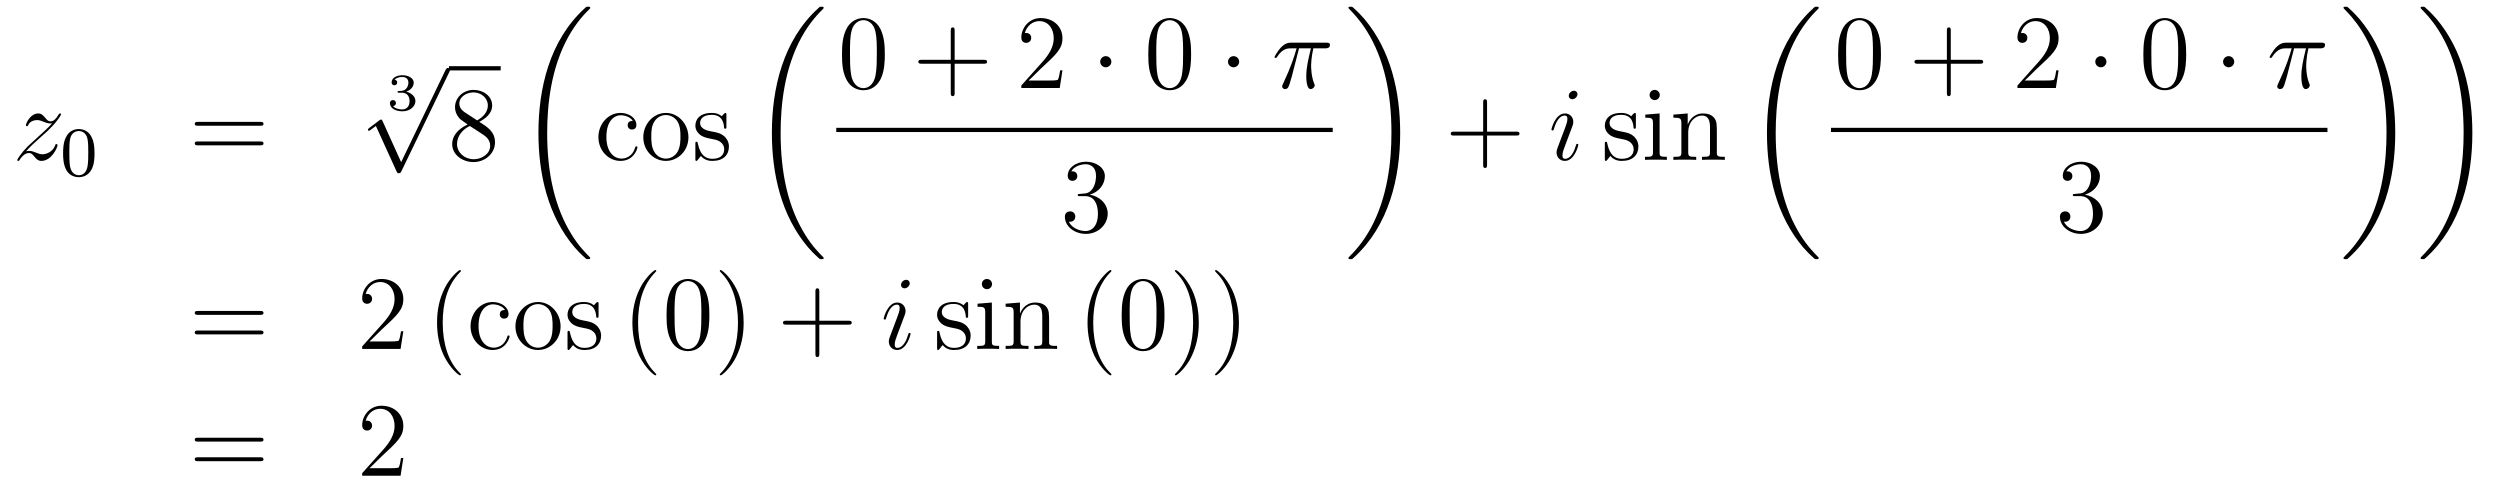 <?xml version='1.0'?>
<!-- This file was generated by dvisvgm 1.14.1 -->
<svg height='55pt' version='1.1' viewBox='0 -55 284 55' width='284pt' xmlns='http://www.w3.org/2000/svg' xmlns:xlink='http://www.w3.org/1999/xlink'>
<g id='page1'>
<g transform='matrix(1 0 0 1 -132 612)'>
<path d='M134.958 -649.808C135.472 -650.394 135.891 -650.765 136.488 -651.303C137.206 -651.924 137.516 -652.223 137.684 -652.402C138.521 -653.227 138.939 -653.921 138.939 -654.016C138.939 -654.112 138.843 -654.112 138.819 -654.112C138.736 -654.112 138.712 -654.064 138.652 -653.98C138.353 -653.466 138.066 -653.215 137.755 -653.215C137.504 -653.215 137.373 -653.323 137.146 -653.61C136.895 -653.908 136.692 -654.112 136.345 -654.112C135.472 -654.112 134.946 -653.024 134.946 -652.773C134.946 -652.737 134.958 -652.665 135.066 -652.665C135.161 -652.665 135.173 -652.713 135.209 -652.797C135.413 -653.275 135.986 -653.359 136.213 -653.359C136.464 -653.359 136.703 -653.275 136.954 -653.167C137.409 -652.976 137.6 -652.976 137.72 -652.976C137.803 -652.976 137.851 -652.976 137.911 -652.988C137.516 -652.522 136.871 -651.948 136.333 -651.458L135.126 -650.346C134.396 -649.605 133.954 -648.9 133.954 -648.816C133.954 -648.744 134.014 -648.72 134.086 -648.72C134.157 -648.72 134.169 -648.732 134.253 -648.876C134.444 -649.175 134.827 -649.617 135.269 -649.617C135.52 -649.617 135.64 -649.533 135.879 -649.234C136.106 -648.972 136.309 -648.72 136.692 -648.72C137.863 -648.72 138.533 -650.239 138.533 -650.513C138.533 -650.561 138.521 -650.633 138.401 -650.633C138.305 -650.633 138.293 -650.585 138.258 -650.466C137.994 -649.76 137.289 -649.473 136.823 -649.473C136.572 -649.473 136.333 -649.557 136.082 -649.665C135.604 -649.856 135.472 -649.856 135.317 -649.856C135.197 -649.856 135.066 -649.856 134.958 -649.808Z' fill-rule='evenodd'/>
<path d='M142.737 -649.582C142.737 -650.434 142.649 -650.952 142.386 -651.462C142.035 -652.164 141.39 -652.339 140.952 -652.339C139.947 -652.339 139.581 -651.59 139.469 -651.367C139.182 -650.785 139.167 -649.996 139.167 -649.582C139.167 -649.056 139.191 -648.251 139.573 -647.614C139.94 -647.024 140.529 -646.873 140.952 -646.873C141.334 -646.873 142.019 -646.992 142.418 -647.781C142.713 -648.355 142.737 -649.064 142.737 -649.582ZM140.952 -647.096C140.681 -647.096 140.131 -647.223 139.963 -648.06C139.876 -648.514 139.876 -649.263 139.876 -649.677C139.876 -650.227 139.876 -650.785 139.963 -651.223C140.131 -652.036 140.753 -652.116 140.952 -652.116C141.222 -652.116 141.773 -651.98 141.932 -651.255C142.028 -650.817 142.028 -650.219 142.028 -649.677C142.028 -649.207 142.028 -648.49 141.932 -648.044C141.764 -647.207 141.215 -647.096 140.952 -647.096Z' fill-rule='evenodd'/>
<path d='M161.549 -652.713C161.716 -652.713 161.932 -652.713 161.932 -652.928C161.932 -653.155 161.728 -653.155 161.549 -653.155H154.508C154.341 -653.155 154.126 -653.155 154.126 -652.94C154.126 -652.713 154.329 -652.713 154.508 -652.713H161.549ZM161.549 -650.49C161.716 -650.49 161.932 -650.49 161.932 -650.705C161.932 -650.932 161.728 -650.932 161.549 -650.932H154.508C154.341 -650.932 154.126 -650.932 154.126 -650.717C154.126 -650.49 154.329 -650.49 154.508 -650.49H161.549Z' fill-rule='evenodd'/>
<path d='M177.678 -656.464C178.186 -656.464 178.527 -656.123 178.527 -655.514C178.527 -654.857 178.132 -654.57 177.696 -654.57C177.534 -654.57 176.918 -654.606 176.649 -654.952C176.883 -654.976 176.978 -655.131 176.978 -655.293C176.978 -655.496 176.835 -655.633 176.637 -655.633C176.476 -655.633 176.297 -655.532 176.297 -655.281C176.297 -654.689 176.954 -654.354 177.713 -654.354C178.598 -654.354 179.19 -654.922 179.19 -655.514C179.19 -655.95 178.856 -656.41 178.144 -656.589C178.616 -656.745 178.999 -657.127 178.999 -657.617C178.999 -658.095 178.437 -658.454 177.72 -658.454C177.02 -658.454 176.488 -658.131 176.488 -657.641C176.488 -657.384 176.685 -657.312 176.805 -657.312C176.96 -657.312 177.122 -657.42 177.122 -657.629C177.122 -657.814 176.99 -657.922 176.829 -657.946C177.11 -658.257 177.654 -658.257 177.708 -658.257C178.013 -658.257 178.395 -658.113 178.395 -657.617C178.395 -657.288 178.21 -656.715 177.612 -656.679C177.504 -656.673 177.343 -656.661 177.289 -656.661C177.229 -656.655 177.163 -656.649 177.163 -656.559C177.163 -656.464 177.229 -656.464 177.331 -656.464H177.678Z' fill-rule='evenodd'/>
<path d='M177.57 -648.579L175.466 -653.229C175.383 -653.421 175.323 -653.421 175.287 -653.421C175.275 -653.421 175.215 -653.421 175.084 -653.325L173.948 -652.464C173.793 -652.345 173.793 -652.309 173.793 -652.273C173.793 -652.213 173.828 -652.142 173.912 -652.142C173.984 -652.142 174.187 -652.309 174.319 -652.405C174.39 -652.464 174.57 -652.596 174.701 -652.692L177.056 -647.515C177.14 -647.324 177.2 -647.324 177.307 -647.324C177.487 -647.324 177.522 -647.396 177.606 -647.563L183.033 -658.8C183.117 -658.968 183.117 -659.015 183.117 -659.039C183.117 -659.159 183.021 -659.278 182.878 -659.278C182.782 -659.278 182.698 -659.218 182.603 -659.027L177.57 -648.579Z' fill-rule='evenodd'/>
<path d='M183 -659H188.879V-659.481H183'/>
<path d='M186.439 -653.155C187.037 -653.478 187.91 -654.028 187.91 -655.032C187.91 -656.072 186.906 -656.789 185.806 -656.789C184.622 -656.789 183.69 -655.917 183.69 -654.829C183.69 -654.423 183.81 -654.016 184.144 -653.61C184.276 -653.454 184.288 -653.442 185.124 -652.857C183.965 -652.319 183.367 -651.518 183.367 -650.645C183.367 -649.378 184.575 -648.589 185.794 -648.589C187.121 -648.589 188.232 -649.569 188.232 -650.824C188.232 -652.044 187.372 -652.582 186.439 -653.155ZM184.814 -654.231C184.658 -654.339 184.18 -654.65 184.18 -655.235C184.18 -656.013 184.993 -656.502 185.794 -656.502C186.654 -656.502 187.419 -655.881 187.419 -655.02C187.419 -654.291 186.894 -653.705 186.2 -653.323L184.814 -654.231ZM185.376 -652.689L186.822 -651.745C187.133 -651.542 187.683 -651.171 187.683 -650.442C187.683 -649.533 186.762 -648.912 185.806 -648.912C184.79 -648.912 183.917 -649.653 183.917 -650.645C183.917 -651.577 184.598 -652.331 185.376 -652.689Z' fill-rule='evenodd'/>
<path d='M199.048 -637.68C199.048 -637.728 199.024 -637.752 199 -637.788C198.558 -638.23 197.756 -639.031 196.956 -640.322C195.031 -643.406 194.159 -647.291 194.159 -651.893C194.159 -655.109 194.59 -659.257 196.561 -662.819C197.506 -664.517 198.486 -665.497 199.012 -666.023C199.048 -666.059 199.048 -666.083 199.048 -666.119C199.048 -666.238 198.964 -666.238 198.797 -666.238C198.629 -666.238 198.606 -666.238 198.426 -666.059C194.422 -662.413 193.166 -656.938 193.166 -651.905C193.166 -647.207 194.242 -642.473 197.279 -638.899C197.518 -638.624 197.972 -638.134 198.462 -637.704C198.606 -637.56 198.629 -637.56 198.797 -637.56C198.964 -637.56 199.048 -637.56 199.048 -637.68Z' fill-rule='evenodd'/>
<path d='M203.887 -653.263C203.744 -653.263 203.302 -653.263 203.302 -652.773C203.302 -652.486 203.506 -652.283 203.792 -652.283C204.066 -652.283 204.294 -652.45 204.294 -652.797C204.294 -653.598 203.456 -654.172 202.489 -654.172C201.09 -654.172 199.979 -652.928 199.979 -651.422C199.979 -649.892 201.126 -648.72 202.477 -648.72C204.055 -648.72 204.414 -650.155 204.414 -650.262S204.33 -650.37 204.294 -650.37C204.186 -650.37 204.174 -650.334 204.138 -650.191C203.875 -649.342 203.23 -648.983 202.584 -648.983C201.856 -648.983 200.887 -649.617 200.887 -651.434C200.887 -653.418 201.904 -653.908 202.501 -653.908C202.955 -653.908 203.612 -653.729 203.887 -653.263ZM210.206 -651.398C210.206 -652.94 209.035 -654.172 207.649 -654.172C206.214 -654.172 205.079 -652.904 205.079 -651.398C205.079 -649.868 206.274 -648.72 207.637 -648.72C209.047 -648.72 210.206 -649.892 210.206 -651.398ZM207.649 -648.983C207.206 -648.983 206.669 -649.175 206.322 -649.76C205.999 -650.298 205.987 -651.004 205.987 -651.506C205.987 -651.96 205.987 -652.689 206.358 -653.227C206.693 -653.741 207.218 -653.932 207.637 -653.932C208.103 -653.932 208.604 -653.717 208.927 -653.251C209.298 -652.701 209.298 -651.948 209.298 -651.506C209.298 -651.087 209.298 -650.346 208.987 -649.784C208.652 -649.211 208.103 -648.983 207.649 -648.983ZM214.52 -653.897C214.52 -654.112 214.52 -654.172 214.402 -654.172C214.306 -654.172 214.079 -653.908 213.995 -653.801C213.624 -654.1 213.253 -654.172 212.872 -654.172C211.424 -654.172 210.995 -653.382 210.995 -652.725C210.995 -652.593 210.995 -652.175 211.448 -651.757C211.831 -651.422 212.238 -651.338 212.788 -651.231C213.445 -651.099 213.6 -651.063 213.899 -650.824C214.115 -650.645 214.27 -650.382 214.27 -650.047C214.27 -649.533 213.971 -648.96 212.918 -648.96C212.13 -648.96 211.556 -649.414 211.294 -650.609C211.246 -650.824 211.246 -650.836 211.234 -650.848C211.21 -650.896 211.162 -650.896 211.126 -650.896C210.995 -650.896 210.995 -650.836 210.995 -650.621V-648.995C210.995 -648.78 210.995 -648.72 211.114 -648.72C211.174 -648.72 211.186 -648.732 211.388 -648.983C211.448 -649.067 211.448 -649.091 211.628 -649.282C212.082 -648.72 212.728 -648.72 212.93 -648.72C214.186 -648.72 214.807 -649.414 214.807 -650.358C214.807 -651.004 214.414 -651.386 214.306 -651.494C213.875 -651.864 213.553 -651.936 212.764 -652.08C212.405 -652.151 211.532 -652.319 211.532 -653.036C211.532 -653.407 211.783 -653.956 212.86 -653.956C214.162 -653.956 214.234 -652.845 214.258 -652.474C214.27 -652.378 214.354 -652.378 214.39 -652.378C214.52 -652.378 214.52 -652.438 214.52 -652.653V-653.897Z' fill-rule='evenodd'/>
<path d='M225.568 -637.68C225.568 -637.728 225.544 -637.752 225.52 -637.788C225.078 -638.23 224.276 -639.031 223.476 -640.322C221.551 -643.406 220.679 -647.291 220.679 -651.893C220.679 -655.109 221.11 -659.257 223.081 -662.819C224.026 -664.517 225.006 -665.497 225.532 -666.023C225.568 -666.059 225.568 -666.083 225.568 -666.119C225.568 -666.238 225.484 -666.238 225.317 -666.238C225.149 -666.238 225.126 -666.238 224.946 -666.059C220.942 -662.413 219.686 -656.938 219.686 -651.905C219.686 -647.207 220.762 -642.473 223.799 -638.899C224.038 -638.624 224.492 -638.134 224.982 -637.704C225.126 -637.56 225.149 -637.56 225.317 -637.56C225.484 -637.56 225.568 -637.56 225.568 -637.68Z' fill-rule='evenodd'/>
<path d='M232.516 -660.825C232.516 -661.818 232.456 -662.786 232.025 -663.694C231.535 -664.687 230.675 -664.949 230.089 -664.949C229.396 -664.949 228.546 -664.603 228.104 -663.611C227.77 -662.857 227.65 -662.116 227.65 -660.825C227.65 -659.666 227.734 -658.793 228.164 -657.944C228.63 -657.036 229.456 -656.749 230.077 -656.749C231.116 -656.749 231.714 -657.371 232.061 -658.064C232.492 -658.96 232.516 -660.132 232.516 -660.825ZM230.077 -656.988C229.694 -656.988 228.917 -657.203 228.69 -658.506C228.559 -659.223 228.559 -660.132 228.559 -660.969C228.559 -661.949 228.559 -662.833 228.75 -663.539C228.953 -664.34 229.562 -664.71 230.077 -664.71C230.531 -664.71 231.224 -664.435 231.451 -663.408C231.607 -662.726 231.607 -661.782 231.607 -660.969C231.607 -660.168 231.607 -659.259 231.475 -658.53C231.248 -657.215 230.495 -656.988 230.077 -656.988Z' fill-rule='evenodd'/>
<path d='M240.449 -659.761H243.748C243.916 -659.761 244.13 -659.761 244.13 -659.977C244.13 -660.204 243.928 -660.204 243.748 -660.204H240.449V-663.503C240.449 -663.67 240.449 -663.886 240.233 -663.886C240.006 -663.886 240.006 -663.682 240.006 -663.503V-660.204H236.707C236.539 -660.204 236.324 -660.204 236.324 -659.988C236.324 -659.761 236.527 -659.761 236.707 -659.761H240.006V-656.462C240.006 -656.295 240.006 -656.08 240.222 -656.08C240.449 -656.08 240.449 -656.283 240.449 -656.462V-659.761Z' fill-rule='evenodd'/>
<path d='M252.696 -659.008H252.433C252.397 -658.805 252.301 -658.147 252.181 -657.956C252.098 -657.849 251.417 -657.849 251.058 -657.849H248.846C249.169 -658.124 249.899 -658.889 250.21 -659.176C252.026 -660.849 252.696 -661.471 252.696 -662.654C252.696 -664.029 251.608 -664.949 250.222 -664.949C248.834 -664.949 248.022 -663.766 248.022 -662.738C248.022 -662.128 248.548 -662.128 248.584 -662.128C248.834 -662.128 249.145 -662.307 249.145 -662.69C249.145 -663.025 248.918 -663.252 248.584 -663.252C248.476 -663.252 248.453 -663.252 248.417 -663.24C248.644 -664.053 249.289 -664.603 250.066 -664.603C251.082 -664.603 251.704 -663.754 251.704 -662.654C251.704 -661.638 251.118 -660.753 250.436 -659.988L248.022 -657.287V-657H252.385L252.696 -659.008Z' fill-rule='evenodd'/>
<path d='M258.251 -659.988C258.251 -660.335 257.964 -660.622 257.616 -660.622C257.27 -660.622 256.984 -660.335 256.984 -659.988C256.984 -659.642 257.27 -659.355 257.616 -659.355C257.964 -659.355 258.251 -659.642 258.251 -659.988Z' fill-rule='evenodd'/>
<path d='M267.31 -660.825C267.31 -661.818 267.25 -662.786 266.82 -663.694C266.329 -664.687 265.469 -664.949 264.883 -664.949C264.19 -664.949 263.341 -664.603 262.898 -663.611C262.564 -662.857 262.445 -662.116 262.445 -660.825C262.445 -659.666 262.528 -658.793 262.958 -657.944C263.425 -657.036 264.25 -656.749 264.871 -656.749C265.912 -656.749 266.509 -657.371 266.856 -658.064C267.286 -658.96 267.31 -660.132 267.31 -660.825ZM264.871 -656.988C264.488 -656.988 263.712 -657.203 263.484 -658.506C263.353 -659.223 263.353 -660.132 263.353 -660.969C263.353 -661.949 263.353 -662.833 263.544 -663.539C263.748 -664.34 264.358 -664.71 264.871 -664.71C265.325 -664.71 266.018 -664.435 266.246 -663.408C266.401 -662.726 266.401 -661.782 266.401 -660.969C266.401 -660.168 266.401 -659.259 266.269 -658.53C266.042 -657.215 265.29 -656.988 264.871 -656.988Z' fill-rule='evenodd'/>
<path d='M272.768 -659.988C272.768 -660.335 272.482 -660.622 272.135 -660.622S271.501 -660.335 271.501 -659.988C271.501 -659.642 271.788 -659.355 272.135 -659.355S272.768 -659.642 272.768 -659.988Z' fill-rule='evenodd'/>
<path d='M279.569 -661.507H280.92C280.597 -660.168 280.393 -659.295 280.393 -658.339C280.393 -658.172 280.393 -656.88 280.884 -656.88C281.135 -656.88 281.35 -657.108 281.35 -657.311C281.35 -657.371 281.35 -657.394 281.266 -657.574C280.944 -658.399 280.944 -659.427 280.944 -659.51C280.944 -659.582 280.944 -660.431 281.195 -661.507H282.533C282.689 -661.507 283.084 -661.507 283.084 -661.889C283.084 -662.152 282.856 -662.152 282.641 -662.152H278.708C278.432 -662.152 278.027 -662.152 277.477 -661.567C277.166 -661.22 276.784 -660.586 276.784 -660.514C276.784 -660.443 276.844 -660.419 276.914 -660.419C276.998 -660.419 277.01 -660.455 277.07 -660.527C277.692 -661.507 278.314 -661.507 278.612 -661.507H279.294C279.031 -660.61 278.732 -659.57 277.752 -657.478C277.656 -657.287 277.656 -657.263 277.656 -657.191C277.656 -656.94 277.872 -656.88 277.979 -656.88C278.326 -656.88 278.422 -657.191 278.564 -657.693C278.755 -658.303 278.755 -658.327 278.875 -658.805L279.569 -661.507Z' fill-rule='evenodd'/>
<path d='M227 -652H283.398V-652.48H227'/>
<path d='M254.68 -644.972C254.477 -644.96 254.429 -644.947 254.429 -644.84C254.429 -644.721 254.489 -644.721 254.704 -644.721H255.253C256.27 -644.721 256.723 -643.884 256.723 -642.736C256.723 -641.17 255.911 -640.752 255.325 -640.752C254.752 -640.752 253.771 -641.027 253.424 -641.816C253.807 -641.756 254.154 -641.971 254.154 -642.401C254.154 -642.748 253.902 -642.987 253.568 -642.987C253.28 -642.987 252.97 -642.82 252.97 -642.366C252.97 -641.302 254.034 -640.429 255.361 -640.429C256.783 -640.429 257.836 -641.517 257.836 -642.724C257.836 -643.824 256.951 -644.685 255.803 -644.888C256.843 -645.187 257.513 -646.059 257.513 -646.992C257.513 -647.936 256.532 -648.629 255.373 -648.629C254.178 -648.629 253.292 -647.9 253.292 -647.028C253.292 -646.549 253.663 -646.454 253.843 -646.454C254.094 -646.454 254.381 -646.633 254.381 -646.992C254.381 -647.374 254.094 -647.542 253.831 -647.542C253.759 -647.542 253.735 -647.542 253.699 -647.53C254.154 -648.342 255.277 -648.342 255.337 -648.342C255.732 -648.342 256.508 -648.163 256.508 -646.992C256.508 -646.765 256.472 -646.095 256.126 -645.581C255.768 -645.055 255.361 -645.019 255.038 -645.007L254.68 -644.972Z' fill-rule='evenodd'/>
<path d='M291.06 -651.893C291.06 -656.591 289.984 -661.325 286.948 -664.899C286.709 -665.174 286.254 -665.664 285.764 -666.095C285.62 -666.238 285.596 -666.238 285.43 -666.238C285.286 -666.238 285.179 -666.238 285.179 -666.119C285.179 -666.071 285.227 -666.023 285.25 -665.999C285.668 -665.569 286.469 -664.768 287.27 -663.477C289.195 -660.393 290.068 -656.508 290.068 -651.905C290.068 -648.69 289.637 -644.542 287.665 -640.979C286.721 -639.282 285.728 -638.29 285.227 -637.788C285.202 -637.752 285.179 -637.716 285.179 -637.68C285.179 -637.56 285.286 -637.56 285.43 -637.56C285.596 -637.56 285.62 -637.56 285.8 -637.74C289.805 -641.386 291.06 -646.861 291.06 -651.893Z' fill-rule='evenodd'/>
<path d='M300.93 -651.601H304.229C304.397 -651.601 304.612 -651.601 304.612 -651.817C304.612 -652.044 304.409 -652.044 304.229 -652.044H300.93V-655.343C300.93 -655.51 300.93 -655.726 300.714 -655.726C300.487 -655.726 300.487 -655.522 300.487 -655.343V-652.044H297.188C297.02 -652.044 296.806 -652.044 296.806 -651.828C296.806 -651.601 297.008 -651.601 297.188 -651.601H300.487V-648.302C300.487 -648.135 300.487 -647.92 300.702 -647.92C300.93 -647.92 300.93 -648.123 300.93 -648.302V-651.601Z' fill-rule='evenodd'/>
<path d='M311.3 -650.549C311.3 -650.609 311.252 -650.657 311.18 -650.657C311.074 -650.657 311.062 -650.621 311.002 -650.418C310.691 -649.33 310.2 -648.96 309.806 -648.96C309.662 -648.96 309.496 -648.995 309.496 -649.354C309.496 -649.677 309.638 -650.035 309.77 -650.394L310.607 -652.617C310.643 -652.713 310.727 -652.928 310.727 -653.155C310.727 -653.658 310.368 -654.112 309.782 -654.112C308.682 -654.112 308.24 -652.378 308.24 -652.283C308.24 -652.235 308.288 -652.175 308.371 -652.175C308.479 -652.175 308.491 -652.223 308.539 -652.39C308.826 -653.394 309.28 -653.873 309.746 -653.873C309.853 -653.873 310.057 -653.861 310.057 -653.478C310.057 -653.167 309.901 -652.773 309.806 -652.51L308.969 -650.287C308.898 -650.095 308.826 -649.904 308.826 -649.689C308.826 -649.151 309.197 -648.72 309.77 -648.72C310.87 -648.72 311.3 -650.466 311.3 -650.549ZM311.204 -656.299C311.204 -656.479 311.062 -656.694 310.798 -656.694C310.523 -656.694 310.212 -656.431 310.212 -656.12C310.212 -655.821 310.464 -655.726 310.607 -655.726C310.93 -655.726 311.204 -656.036 311.204 -656.299Z' fill-rule='evenodd'/>
<path d='M317.836 -653.897C317.836 -654.112 317.836 -654.172 317.716 -654.172C317.62 -654.172 317.393 -653.908 317.309 -653.801C316.938 -654.1 316.568 -654.172 316.186 -654.172C314.738 -654.172 314.309 -653.382 314.309 -652.725C314.309 -652.593 314.309 -652.175 314.762 -651.757C315.145 -651.422 315.552 -651.338 316.102 -651.231C316.759 -651.099 316.915 -651.063 317.214 -650.824C317.429 -650.645 317.585 -650.382 317.585 -650.047C317.585 -649.533 317.285 -648.96 316.234 -648.96C315.444 -648.96 314.87 -649.414 314.608 -650.609C314.56 -650.824 314.56 -650.836 314.548 -650.848C314.524 -650.896 314.476 -650.896 314.44 -650.896C314.309 -650.896 314.309 -650.836 314.309 -650.621V-648.995C314.309 -648.78 314.309 -648.72 314.429 -648.72C314.488 -648.72 314.5 -648.732 314.704 -648.983C314.762 -649.067 314.762 -649.091 314.942 -649.282C315.396 -648.72 316.042 -648.72 316.246 -648.72C317.501 -648.72 318.122 -649.414 318.122 -650.358C318.122 -651.004 317.728 -651.386 317.62 -651.494C317.19 -651.864 316.867 -651.936 316.078 -652.08C315.719 -652.151 314.846 -652.319 314.846 -653.036C314.846 -653.407 315.097 -653.956 316.174 -653.956C317.477 -653.956 317.549 -652.845 317.572 -652.474C317.585 -652.378 317.668 -652.378 317.704 -652.378C317.836 -652.378 317.836 -652.438 317.836 -652.653V-653.897ZM320.554 -656.204C320.554 -656.514 320.303 -656.789 319.968 -656.789C319.657 -656.789 319.394 -656.538 319.394 -656.216C319.394 -655.857 319.681 -655.63 319.968 -655.63C320.339 -655.63 320.554 -655.941 320.554 -656.204ZM318.905 -653.98V-653.633C319.669 -653.633 319.777 -653.562 319.777 -652.976V-649.725C319.777 -649.187 319.645 -649.187 318.869 -649.187V-648.84C319.204 -648.864 319.777 -648.864 320.124 -648.864C320.255 -648.864 320.948 -648.864 321.355 -648.84V-649.187C320.579 -649.187 320.531 -649.247 320.531 -649.713V-654.112L318.905 -653.98ZM327.034 -651.745C327.034 -652.857 327.034 -653.191 326.759 -653.574C326.412 -654.04 325.85 -654.112 325.444 -654.112C324.284 -654.112 323.83 -653.12 323.735 -652.881H323.723V-654.112L322.097 -653.98V-653.633C322.909 -653.633 323.005 -653.55 323.005 -652.964V-649.725C323.005 -649.187 322.873 -649.187 322.097 -649.187V-648.84C322.408 -648.864 323.053 -648.864 323.388 -648.864C323.735 -648.864 324.379 -648.864 324.691 -648.84V-649.187C323.926 -649.187 323.782 -649.187 323.782 -649.725V-651.948C323.782 -653.203 324.607 -653.873 325.348 -653.873C326.089 -653.873 326.256 -653.263 326.256 -652.534V-649.725C326.256 -649.187 326.125 -649.187 325.348 -649.187V-648.84C325.66 -648.864 326.304 -648.864 326.639 -648.864C326.986 -648.864 327.631 -648.864 327.942 -648.84V-649.187C327.344 -649.187 327.046 -649.187 327.034 -649.545V-651.745Z' fill-rule='evenodd'/>
<path d='M338.608 -637.68C338.608 -637.728 338.584 -637.752 338.56 -637.788C338.118 -638.23 337.316 -639.031 336.516 -640.322C334.591 -643.406 333.719 -647.291 333.719 -651.893C333.719 -655.109 334.15 -659.257 336.121 -662.819C337.066 -664.517 338.046 -665.497 338.572 -666.023C338.608 -666.059 338.608 -666.083 338.608 -666.119C338.608 -666.238 338.524 -666.238 338.357 -666.238C338.189 -666.238 338.166 -666.238 337.986 -666.059C333.982 -662.413 332.726 -656.938 332.726 -651.905C332.726 -647.207 333.802 -642.473 336.839 -638.899C337.078 -638.624 337.532 -638.134 338.022 -637.704C338.166 -637.56 338.189 -637.56 338.357 -637.56C338.524 -637.56 338.608 -637.56 338.608 -637.68Z' fill-rule='evenodd'/>
<path d='M345.676 -660.825C345.676 -661.818 345.616 -662.786 345.185 -663.694C344.695 -664.687 343.835 -664.949 343.249 -664.949C342.556 -664.949 341.706 -664.603 341.264 -663.611C340.93 -662.857 340.81 -662.116 340.81 -660.825C340.81 -659.666 340.894 -658.793 341.324 -657.944C341.79 -657.036 342.616 -656.749 343.237 -656.749C344.276 -656.749 344.874 -657.371 345.221 -658.064C345.652 -658.96 345.676 -660.132 345.676 -660.825ZM343.237 -656.988C342.854 -656.988 342.077 -657.203 341.85 -658.506C341.719 -659.223 341.719 -660.132 341.719 -660.969C341.719 -661.949 341.719 -662.833 341.91 -663.539C342.113 -664.34 342.722 -664.71 343.237 -664.71C343.691 -664.71 344.384 -664.435 344.611 -663.408C344.767 -662.726 344.767 -661.782 344.767 -660.969C344.767 -660.168 344.767 -659.259 344.635 -658.53C344.408 -657.215 343.655 -656.988 343.237 -656.988Z' fill-rule='evenodd'/>
<path d='M353.609 -659.761H356.908C357.076 -659.761 357.29 -659.761 357.29 -659.977C357.29 -660.204 357.088 -660.204 356.908 -660.204H353.609V-663.503C353.609 -663.67 353.609 -663.886 353.393 -663.886C353.166 -663.886 353.166 -663.682 353.166 -663.503V-660.204H349.867C349.699 -660.204 349.484 -660.204 349.484 -659.988C349.484 -659.761 349.687 -659.761 349.867 -659.761H353.166V-656.462C353.166 -656.295 353.166 -656.08 353.381 -656.08C353.609 -656.08 353.609 -656.283 353.609 -656.462V-659.761Z' fill-rule='evenodd'/>
<path d='M365.856 -659.008H365.593C365.557 -658.805 365.461 -658.147 365.341 -657.956C365.258 -657.849 364.577 -657.849 364.218 -657.849H362.006C362.329 -658.124 363.059 -658.889 363.37 -659.176C365.186 -660.849 365.856 -661.471 365.856 -662.654C365.856 -664.029 364.768 -664.949 363.382 -664.949C361.994 -664.949 361.182 -663.766 361.182 -662.738C361.182 -662.128 361.708 -662.128 361.744 -662.128C361.994 -662.128 362.305 -662.307 362.305 -662.69C362.305 -663.025 362.078 -663.252 361.744 -663.252C361.636 -663.252 361.613 -663.252 361.577 -663.24C361.804 -664.053 362.449 -664.603 363.226 -664.603C364.242 -664.603 364.864 -663.754 364.864 -662.654C364.864 -661.638 364.278 -660.753 363.596 -659.988L361.182 -657.287V-657H365.545L365.856 -659.008Z' fill-rule='evenodd'/>
<path d='M371.291 -659.988C371.291 -660.335 371.004 -660.622 370.656 -660.622C370.31 -660.622 370.024 -660.335 370.024 -659.988C370.024 -659.642 370.31 -659.355 370.656 -659.355C371.004 -659.355 371.291 -659.642 371.291 -659.988Z' fill-rule='evenodd'/>
<path d='M380.35 -660.825C380.35 -661.818 380.29 -662.786 379.86 -663.694C379.369 -664.687 378.509 -664.949 377.923 -664.949C377.23 -664.949 376.381 -664.603 375.938 -663.611C375.604 -662.857 375.485 -662.116 375.485 -660.825C375.485 -659.666 375.568 -658.793 375.998 -657.944C376.465 -657.036 377.29 -656.749 377.911 -656.749C378.952 -656.749 379.549 -657.371 379.896 -658.064C380.326 -658.96 380.35 -660.132 380.35 -660.825ZM377.911 -656.988C377.528 -656.988 376.752 -657.203 376.524 -658.506C376.393 -659.223 376.393 -660.132 376.393 -660.969C376.393 -661.949 376.393 -662.833 376.584 -663.539C376.788 -664.34 377.398 -664.71 377.911 -664.71C378.365 -664.71 379.058 -664.435 379.286 -663.408C379.441 -662.726 379.441 -661.782 379.441 -660.969C379.441 -660.168 379.441 -659.259 379.309 -658.53C379.082 -657.215 378.33 -656.988 377.911 -656.988Z' fill-rule='evenodd'/>
<path d='M385.808 -659.988C385.808 -660.335 385.522 -660.622 385.175 -660.622C384.828 -660.622 384.541 -660.335 384.541 -659.988C384.541 -659.642 384.828 -659.355 385.175 -659.355C385.522 -659.355 385.808 -659.642 385.808 -659.988Z' fill-rule='evenodd'/>
<path d='M392.609 -661.507H393.96C393.637 -660.168 393.433 -659.295 393.433 -658.339C393.433 -658.172 393.433 -656.88 393.924 -656.88C394.175 -656.88 394.39 -657.108 394.39 -657.311C394.39 -657.371 394.39 -657.394 394.306 -657.574C393.984 -658.399 393.984 -659.427 393.984 -659.51C393.984 -659.582 393.984 -660.431 394.235 -661.507H395.573C395.729 -661.507 396.124 -661.507 396.124 -661.889C396.124 -662.152 395.896 -662.152 395.681 -662.152H391.748C391.472 -662.152 391.067 -662.152 390.517 -661.567C390.206 -661.22 389.824 -660.586 389.824 -660.514C389.824 -660.443 389.884 -660.419 389.954 -660.419C390.038 -660.419 390.05 -660.455 390.11 -660.527C390.732 -661.507 391.354 -661.507 391.652 -661.507H392.334C392.071 -660.61 391.772 -659.57 390.792 -657.478C390.696 -657.287 390.696 -657.263 390.696 -657.191C390.696 -656.94 390.911 -656.88 391.019 -656.88C391.366 -656.88 391.462 -657.191 391.604 -657.693C391.795 -658.303 391.795 -658.327 391.915 -658.805L392.609 -661.507Z' fill-rule='evenodd'/>
<path d='M340 -652H396.398V-652.48H340'/>
<path d='M367.72 -644.972C367.517 -644.96 367.469 -644.947 367.469 -644.84C367.469 -644.721 367.529 -644.721 367.744 -644.721H368.293C369.31 -644.721 369.763 -643.884 369.763 -642.736C369.763 -641.17 368.951 -640.752 368.365 -640.752C367.792 -640.752 366.811 -641.027 366.464 -641.816C366.847 -641.756 367.194 -641.971 367.194 -642.401C367.194 -642.748 366.942 -642.987 366.608 -642.987C366.32 -642.987 366.01 -642.82 366.01 -642.366C366.01 -641.302 367.074 -640.429 368.401 -640.429C369.823 -640.429 370.876 -641.517 370.876 -642.724C370.876 -643.824 369.991 -644.685 368.843 -644.888C369.883 -645.187 370.553 -646.059 370.553 -646.992C370.553 -647.936 369.572 -648.629 368.413 -648.629C367.218 -648.629 366.332 -647.9 366.332 -647.028C366.332 -646.549 366.703 -646.454 366.883 -646.454C367.134 -646.454 367.421 -646.633 367.421 -646.992C367.421 -647.374 367.134 -647.542 366.871 -647.542C366.799 -647.542 366.775 -647.542 366.739 -647.53C367.194 -648.342 368.317 -648.342 368.377 -648.342C368.772 -648.342 369.548 -648.163 369.548 -646.992C369.548 -646.765 369.512 -646.095 369.166 -645.581C368.808 -645.055 368.401 -645.019 368.078 -645.007L367.72 -644.972Z' fill-rule='evenodd'/>
<path d='M404.1 -651.893C404.1 -656.591 403.024 -661.325 399.988 -664.899C399.749 -665.174 399.294 -665.664 398.804 -666.095C398.66 -666.238 398.636 -666.238 398.47 -666.238C398.326 -666.238 398.219 -666.238 398.219 -666.119C398.219 -666.071 398.267 -666.023 398.29 -665.999C398.708 -665.569 399.509 -664.768 400.31 -663.477C402.235 -660.393 403.108 -656.508 403.108 -651.905C403.108 -648.69 402.677 -644.542 400.705 -640.979C399.761 -639.282 398.768 -638.29 398.267 -637.788C398.242 -637.752 398.219 -637.716 398.219 -637.68C398.219 -637.56 398.326 -637.56 398.47 -637.56C398.636 -637.56 398.66 -637.56 398.84 -637.74C402.845 -641.386 404.1 -646.861 404.1 -651.893ZM412.86 -651.893C412.86 -656.591 411.784 -661.325 408.748 -664.899C408.509 -665.174 408.054 -665.664 407.564 -666.095C407.42 -666.238 407.396 -666.238 407.23 -666.238C407.086 -666.238 406.979 -666.238 406.979 -666.119C406.979 -666.071 407.026 -666.023 407.05 -665.999C407.468 -665.569 408.269 -664.768 409.07 -663.477C410.995 -660.393 411.868 -656.508 411.868 -651.905C411.868 -648.69 411.437 -644.542 409.465 -640.979C408.521 -639.282 407.528 -638.29 407.026 -637.788C407.002 -637.752 406.979 -637.716 406.979 -637.68C406.979 -637.56 407.086 -637.56 407.23 -637.56C407.396 -637.56 407.42 -637.56 407.6 -637.74C411.605 -641.386 412.86 -646.861 412.86 -651.893Z' fill-rule='evenodd'/>
<path d='M161.549 -631.233C161.716 -631.233 161.932 -631.233 161.932 -631.448C161.932 -631.675 161.728 -631.675 161.549 -631.675H154.508C154.341 -631.675 154.126 -631.675 154.126 -631.46C154.126 -631.233 154.329 -631.233 154.508 -631.233H161.549ZM161.549 -629.01C161.716 -629.01 161.932 -629.01 161.932 -629.225C161.932 -629.452 161.728 -629.452 161.549 -629.452H154.508C154.341 -629.452 154.126 -629.452 154.126 -629.237C154.126 -629.01 154.329 -629.01 154.508 -629.01H161.549Z' fill-rule='evenodd'/>
<path d='M177.817 -629.368H177.554C177.518 -629.165 177.423 -628.507 177.303 -628.316C177.219 -628.209 176.538 -628.209 176.179 -628.209H173.968C174.291 -628.484 175.02 -629.249 175.331 -629.536C177.147 -631.209 177.817 -631.831 177.817 -633.014C177.817 -634.389 176.729 -635.309 175.343 -635.309C173.956 -635.309 173.143 -634.126 173.143 -633.098C173.143 -632.488 173.669 -632.488 173.705 -632.488C173.956 -632.488 174.267 -632.667 174.267 -633.05C174.267 -633.385 174.039 -633.612 173.705 -633.612C173.597 -633.612 173.573 -633.612 173.538 -633.6C173.765 -634.413 174.41 -634.963 175.187 -634.963C176.203 -634.963 176.825 -634.114 176.825 -633.014C176.825 -631.998 176.239 -631.113 175.558 -630.348L173.143 -627.647V-627.36H177.506L177.817 -629.368Z' fill-rule='evenodd'/>
<path d='M184.361 -624.455C184.361 -624.491 184.361 -624.515 184.158 -624.718C182.963 -625.926 182.293 -627.898 182.293 -630.337C182.293 -632.656 182.855 -634.652 184.242 -636.063C184.361 -636.17 184.361 -636.194 184.361 -636.23C184.361 -636.302 184.301 -636.326 184.254 -636.326C184.098 -636.326 183.118 -635.465 182.532 -634.293C181.923 -633.086 181.648 -631.807 181.648 -630.337C181.648 -629.272 181.815 -627.85 182.436 -626.571C183.142 -625.137 184.122 -624.359 184.254 -624.359C184.301 -624.359 184.361 -624.383 184.361 -624.455ZM189.363 -631.783C189.22 -631.783 188.778 -631.783 188.778 -631.293C188.778 -631.006 188.981 -630.803 189.268 -630.803C189.543 -630.803 189.77 -630.97 189.77 -631.317C189.77 -632.118 188.933 -632.692 187.965 -632.692C186.566 -632.692 185.454 -631.448 185.454 -629.942C185.454 -628.412 186.602 -627.24 187.953 -627.24C189.531 -627.24 189.889 -628.675 189.889 -628.782C189.889 -628.89 189.806 -628.89 189.77 -628.89C189.662 -628.89 189.65 -628.854 189.614 -628.711C189.351 -627.862 188.706 -627.503 188.06 -627.503C187.331 -627.503 186.363 -628.137 186.363 -629.954C186.363 -631.938 187.379 -632.428 187.977 -632.428C188.431 -632.428 189.089 -632.249 189.363 -631.783ZM195.683 -629.918C195.683 -631.46 194.512 -632.692 193.124 -632.692C191.69 -632.692 190.555 -631.424 190.555 -629.918C190.555 -628.388 191.75 -627.24 193.112 -627.24C194.524 -627.24 195.683 -628.412 195.683 -629.918ZM193.124 -627.503C192.683 -627.503 192.144 -627.695 191.798 -628.28C191.475 -628.818 191.463 -629.524 191.463 -630.026C191.463 -630.48 191.463 -631.209 191.834 -631.747C192.168 -632.261 192.695 -632.452 193.112 -632.452C193.579 -632.452 194.081 -632.237 194.404 -631.771C194.774 -631.221 194.774 -630.468 194.774 -630.026C194.774 -629.607 194.774 -628.866 194.464 -628.304C194.129 -627.731 193.579 -627.503 193.124 -627.503ZM199.997 -632.417C199.997 -632.632 199.997 -632.692 199.877 -632.692C199.782 -632.692 199.555 -632.428 199.471 -632.321C199.1 -632.62 198.73 -632.692 198.347 -632.692C196.901 -632.692 196.47 -631.902 196.47 -631.245C196.47 -631.113 196.47 -630.695 196.925 -630.277C197.308 -629.942 197.713 -629.858 198.263 -629.751C198.92 -629.619 199.076 -629.583 199.375 -629.344C199.59 -629.165 199.746 -628.902 199.746 -628.567C199.746 -628.053 199.447 -627.48 198.395 -627.48C197.606 -627.48 197.032 -627.934 196.769 -629.129C196.722 -629.344 196.722 -629.356 196.709 -629.368C196.686 -629.416 196.638 -629.416 196.602 -629.416C196.47 -629.416 196.47 -629.356 196.47 -629.141V-627.515C196.47 -627.3 196.47 -627.24 196.59 -627.24C196.65 -627.24 196.662 -627.252 196.865 -627.503C196.925 -627.587 196.925 -627.611 197.104 -627.802C197.558 -627.24 198.204 -627.24 198.407 -627.24C199.662 -627.24 200.284 -627.934 200.284 -628.878C200.284 -629.524 199.889 -629.906 199.782 -630.014C199.351 -630.384 199.028 -630.456 198.24 -630.6C197.881 -630.671 197.009 -630.839 197.009 -631.556C197.009 -631.927 197.26 -632.476 198.335 -632.476C199.638 -632.476 199.71 -631.365 199.734 -630.994C199.746 -630.898 199.829 -630.898 199.865 -630.898C199.997 -630.898 199.997 -630.958 199.997 -631.173V-632.417Z' fill-rule='evenodd'/>
<path d='M206.554 -624.455C206.554 -624.491 206.554 -624.515 206.351 -624.718C205.156 -625.926 204.485 -627.898 204.485 -630.337C204.485 -632.656 205.048 -634.652 206.434 -636.063C206.554 -636.17 206.554 -636.194 206.554 -636.23C206.554 -636.302 206.494 -636.326 206.446 -636.326C206.291 -636.326 205.31 -635.465 204.725 -634.293C204.115 -633.086 203.84 -631.807 203.84 -630.337C203.84 -629.272 204.007 -627.85 204.629 -626.571C205.334 -625.137 206.315 -624.359 206.446 -624.359C206.494 -624.359 206.554 -624.383 206.554 -624.455ZM212.584 -631.185C212.584 -632.178 212.524 -633.146 212.094 -634.054C211.603 -635.047 210.743 -635.309 210.157 -635.309C209.464 -635.309 208.615 -634.963 208.172 -633.971C207.838 -633.217 207.719 -632.476 207.719 -631.185C207.719 -630.026 207.802 -629.153 208.232 -628.304C208.699 -627.396 209.524 -627.109 210.145 -627.109C211.186 -627.109 211.783 -627.731 212.13 -628.424C212.56 -629.32 212.584 -630.492 212.584 -631.185ZM210.145 -627.348C209.762 -627.348 208.986 -627.563 208.758 -628.866C208.627 -629.583 208.627 -630.492 208.627 -631.329C208.627 -632.309 208.627 -633.193 208.818 -633.899C209.022 -634.7 209.632 -635.07 210.145 -635.07C210.599 -635.07 211.292 -634.795 211.52 -633.768C211.675 -633.086 211.675 -632.142 211.675 -631.329C211.675 -630.528 211.675 -629.619 211.543 -628.89C211.316 -627.575 210.564 -627.348 210.145 -627.348ZM216.479 -630.337C216.479 -631.245 216.36 -632.727 215.69 -634.114C214.985 -635.548 214.004 -636.326 213.874 -636.326C213.826 -636.326 213.766 -636.302 213.766 -636.23C213.766 -636.194 213.766 -636.17 213.968 -635.967C215.165 -634.76 215.834 -632.787 215.834 -630.348C215.834 -628.029 215.272 -626.033 213.886 -624.622C213.766 -624.515 213.766 -624.491 213.766 -624.455C213.766 -624.383 213.826 -624.359 213.874 -624.359C214.028 -624.359 215.009 -625.22 215.594 -626.392C216.204 -627.611 216.479 -628.902 216.479 -630.337Z' fill-rule='evenodd'/>
<path d='M225.074 -630.121H228.373C228.541 -630.121 228.756 -630.121 228.756 -630.337C228.756 -630.564 228.553 -630.564 228.373 -630.564H225.074V-633.863C225.074 -634.03 225.074 -634.246 224.858 -634.246C224.632 -634.246 224.632 -634.042 224.632 -633.863V-630.564H221.333C221.165 -630.564 220.95 -630.564 220.95 -630.348C220.95 -630.121 221.153 -630.121 221.333 -630.121H224.632V-626.822C224.632 -626.655 224.632 -626.44 224.848 -626.44C225.074 -626.44 225.074 -626.643 225.074 -626.822V-630.121Z' fill-rule='evenodd'/>
<path d='M235.445 -629.069C235.445 -629.129 235.397 -629.177 235.325 -629.177C235.218 -629.177 235.206 -629.141 235.146 -628.938C234.835 -627.85 234.344 -627.48 233.951 -627.48C233.807 -627.48 233.64 -627.515 233.64 -627.874C233.64 -628.197 233.783 -628.555 233.915 -628.914L234.751 -631.137C234.787 -631.233 234.871 -631.448 234.871 -631.675C234.871 -632.178 234.512 -632.632 233.927 -632.632C232.826 -632.632 232.385 -630.898 232.385 -630.803C232.385 -630.755 232.433 -630.695 232.516 -630.695C232.624 -630.695 232.636 -630.743 232.684 -630.91C232.97 -631.914 233.424 -632.393 233.891 -632.393C233.999 -632.393 234.202 -632.381 234.202 -631.998C234.202 -631.687 234.046 -631.293 233.951 -631.03L233.113 -628.807C233.042 -628.615 232.97 -628.424 232.97 -628.209C232.97 -627.671 233.341 -627.24 233.915 -627.24C235.014 -627.24 235.445 -628.986 235.445 -629.069ZM235.349 -634.819C235.349 -634.999 235.206 -635.214 234.943 -635.214C234.667 -635.214 234.358 -634.951 234.358 -634.64C234.358 -634.341 234.608 -634.246 234.751 -634.246C235.074 -634.246 235.349 -634.556 235.349 -634.819Z' fill-rule='evenodd'/>
<path d='M241.98 -632.417C241.98 -632.632 241.98 -632.692 241.86 -632.692C241.764 -632.692 241.537 -632.428 241.453 -632.321C241.084 -632.62 240.713 -632.692 240.33 -632.692C238.884 -632.692 238.453 -631.902 238.453 -631.245C238.453 -631.113 238.453 -630.695 238.908 -630.277C239.29 -629.942 239.696 -629.858 240.246 -629.751C240.904 -629.619 241.06 -629.583 241.358 -629.344C241.573 -629.165 241.729 -628.902 241.729 -628.567C241.729 -628.053 241.429 -627.48 240.378 -627.48C239.588 -627.48 239.015 -627.934 238.752 -629.129C238.704 -629.344 238.704 -629.356 238.692 -629.368C238.668 -629.416 238.621 -629.416 238.585 -629.416C238.453 -629.416 238.453 -629.356 238.453 -629.141V-627.515C238.453 -627.3 238.453 -627.24 238.573 -627.24C238.632 -627.24 238.644 -627.252 238.848 -627.503C238.908 -627.587 238.908 -627.611 239.087 -627.802C239.54 -627.24 240.186 -627.24 240.39 -627.24C241.645 -627.24 242.267 -627.934 242.267 -628.878C242.267 -629.524 241.872 -629.906 241.764 -630.014C241.334 -630.384 241.012 -630.456 240.222 -630.6C239.863 -630.671 238.991 -630.839 238.991 -631.556C238.991 -631.927 239.242 -632.476 240.318 -632.476C241.621 -632.476 241.693 -631.365 241.716 -630.994C241.729 -630.898 241.812 -630.898 241.848 -630.898C241.98 -630.898 241.98 -630.958 241.98 -631.173V-632.417ZM244.699 -634.724C244.699 -635.034 244.447 -635.309 244.114 -635.309C243.802 -635.309 243.539 -635.058 243.539 -634.736C243.539 -634.377 243.826 -634.15 244.114 -634.15C244.483 -634.15 244.699 -634.461 244.699 -634.724ZM243.049 -632.5V-632.153C243.814 -632.153 243.922 -632.082 243.922 -631.496V-628.245C243.922 -627.707 243.791 -627.707 243.013 -627.707V-627.36C243.348 -627.384 243.922 -627.384 244.268 -627.384C244.4 -627.384 245.093 -627.384 245.5 -627.36V-627.707C244.723 -627.707 244.675 -627.767 244.675 -628.233V-632.632L243.049 -632.5ZM251.178 -630.265C251.178 -631.377 251.178 -631.711 250.903 -632.094C250.556 -632.56 249.995 -632.632 249.588 -632.632C248.429 -632.632 247.974 -631.64 247.879 -631.401H247.867V-632.632L246.241 -632.5V-632.153C247.054 -632.153 247.15 -632.07 247.15 -631.484V-628.245C247.15 -627.707 247.019 -627.707 246.241 -627.707V-627.36C246.552 -627.384 247.198 -627.384 247.532 -627.384C247.879 -627.384 248.525 -627.384 248.836 -627.36V-627.707C248.07 -627.707 247.927 -627.707 247.927 -628.245V-630.468C247.927 -631.723 248.752 -632.393 249.493 -632.393C250.234 -632.393 250.402 -631.783 250.402 -631.054V-628.245C250.402 -627.707 250.27 -627.707 249.493 -627.707V-627.36C249.804 -627.384 250.448 -627.384 250.783 -627.384C251.13 -627.384 251.776 -627.384 252.086 -627.36V-627.707C251.489 -627.707 251.19 -627.707 251.178 -628.065V-630.265Z' fill-rule='evenodd'/>
<path d='M258.257 -624.455C258.257 -624.491 258.257 -624.515 258.054 -624.718C256.859 -625.926 256.189 -627.898 256.189 -630.337C256.189 -632.656 256.751 -634.652 258.138 -636.063C258.257 -636.17 258.257 -636.194 258.257 -636.23C258.257 -636.302 258.198 -636.326 258.15 -636.326C257.994 -636.326 257.014 -635.465 256.428 -634.293C255.818 -633.086 255.544 -631.807 255.544 -630.337C255.544 -629.272 255.71 -627.85 256.332 -626.571C257.038 -625.137 258.018 -624.359 258.15 -624.359C258.198 -624.359 258.257 -624.383 258.257 -624.455ZM264.288 -631.185C264.288 -632.178 264.228 -633.146 263.797 -634.054C263.308 -635.047 262.446 -635.309 261.86 -635.309C261.168 -635.309 260.318 -634.963 259.877 -633.971C259.542 -633.217 259.422 -632.476 259.422 -631.185C259.422 -630.026 259.506 -629.153 259.936 -628.304C260.402 -627.396 261.228 -627.109 261.848 -627.109C262.889 -627.109 263.486 -627.731 263.833 -628.424C264.264 -629.32 264.288 -630.492 264.288 -631.185ZM261.848 -627.348C261.467 -627.348 260.689 -627.563 260.462 -628.866C260.33 -629.583 260.33 -630.492 260.33 -631.329C260.33 -632.309 260.33 -633.193 260.522 -633.899C260.725 -634.7 261.335 -635.07 261.848 -635.07C262.303 -635.07 262.997 -634.795 263.224 -633.768C263.378 -633.086 263.378 -632.142 263.378 -631.329C263.378 -630.528 263.378 -629.619 263.248 -628.89C263.021 -627.575 262.267 -627.348 261.848 -627.348ZM268.183 -630.337C268.183 -631.245 268.063 -632.727 267.395 -634.114C266.689 -635.548 265.709 -636.326 265.577 -636.326C265.529 -636.326 265.47 -636.302 265.47 -636.23C265.47 -636.194 265.47 -636.17 265.673 -635.967C266.868 -634.76 267.538 -632.787 267.538 -630.348C267.538 -628.029 266.976 -626.033 265.589 -624.622C265.47 -624.515 265.47 -624.491 265.47 -624.455C265.47 -624.383 265.529 -624.359 265.577 -624.359C265.733 -624.359 266.713 -625.22 267.299 -626.392C267.908 -627.611 268.183 -628.902 268.183 -630.337ZM272.743 -630.337C272.743 -631.245 272.623 -632.727 271.954 -634.114C271.249 -635.548 270.269 -636.326 270.137 -636.326C270.089 -636.326 270.03 -636.302 270.03 -636.23C270.03 -636.194 270.03 -636.17 270.233 -635.967C271.428 -634.76 272.098 -632.787 272.098 -630.348C272.098 -628.029 271.536 -626.033 270.149 -624.622C270.03 -624.515 270.03 -624.491 270.03 -624.455C270.03 -624.383 270.089 -624.359 270.137 -624.359C270.293 -624.359 271.272 -625.22 271.859 -626.392C272.468 -627.611 272.743 -628.902 272.743 -630.337Z' fill-rule='evenodd'/>
<path d='M161.549 -616.833C161.716 -616.833 161.932 -616.833 161.932 -617.048C161.932 -617.275 161.728 -617.275 161.549 -617.275H154.508C154.341 -617.275 154.126 -617.275 154.126 -617.06C154.126 -616.833 154.329 -616.833 154.508 -616.833H161.549ZM161.549 -614.61C161.716 -614.61 161.932 -614.61 161.932 -614.825C161.932 -615.052 161.728 -615.052 161.549 -615.052H154.508C154.341 -615.052 154.126 -615.052 154.126 -614.837C154.126 -614.61 154.329 -614.61 154.508 -614.61H161.549Z' fill-rule='evenodd'/>
<path d='M177.817 -614.968H177.554C177.518 -614.765 177.423 -614.107 177.303 -613.916C177.219 -613.809 176.538 -613.809 176.179 -613.809H173.968C174.291 -614.084 175.02 -614.849 175.331 -615.136C177.147 -616.809 177.817 -617.431 177.817 -618.614C177.817 -619.989 176.729 -620.909 175.343 -620.909C173.956 -620.909 173.143 -619.726 173.143 -618.698C173.143 -618.088 173.669 -618.088 173.705 -618.088C173.956 -618.088 174.267 -618.267 174.267 -618.65C174.267 -618.985 174.039 -619.212 173.705 -619.212C173.597 -619.212 173.573 -619.212 173.538 -619.2C173.765 -620.013 174.41 -620.563 175.187 -620.563C176.203 -620.563 176.825 -619.714 176.825 -618.614C176.825 -617.598 176.239 -616.713 175.558 -615.948L173.143 -613.247V-612.96H177.506L177.817 -614.968Z' fill-rule='evenodd'/>
</g>
</g>
</svg>
